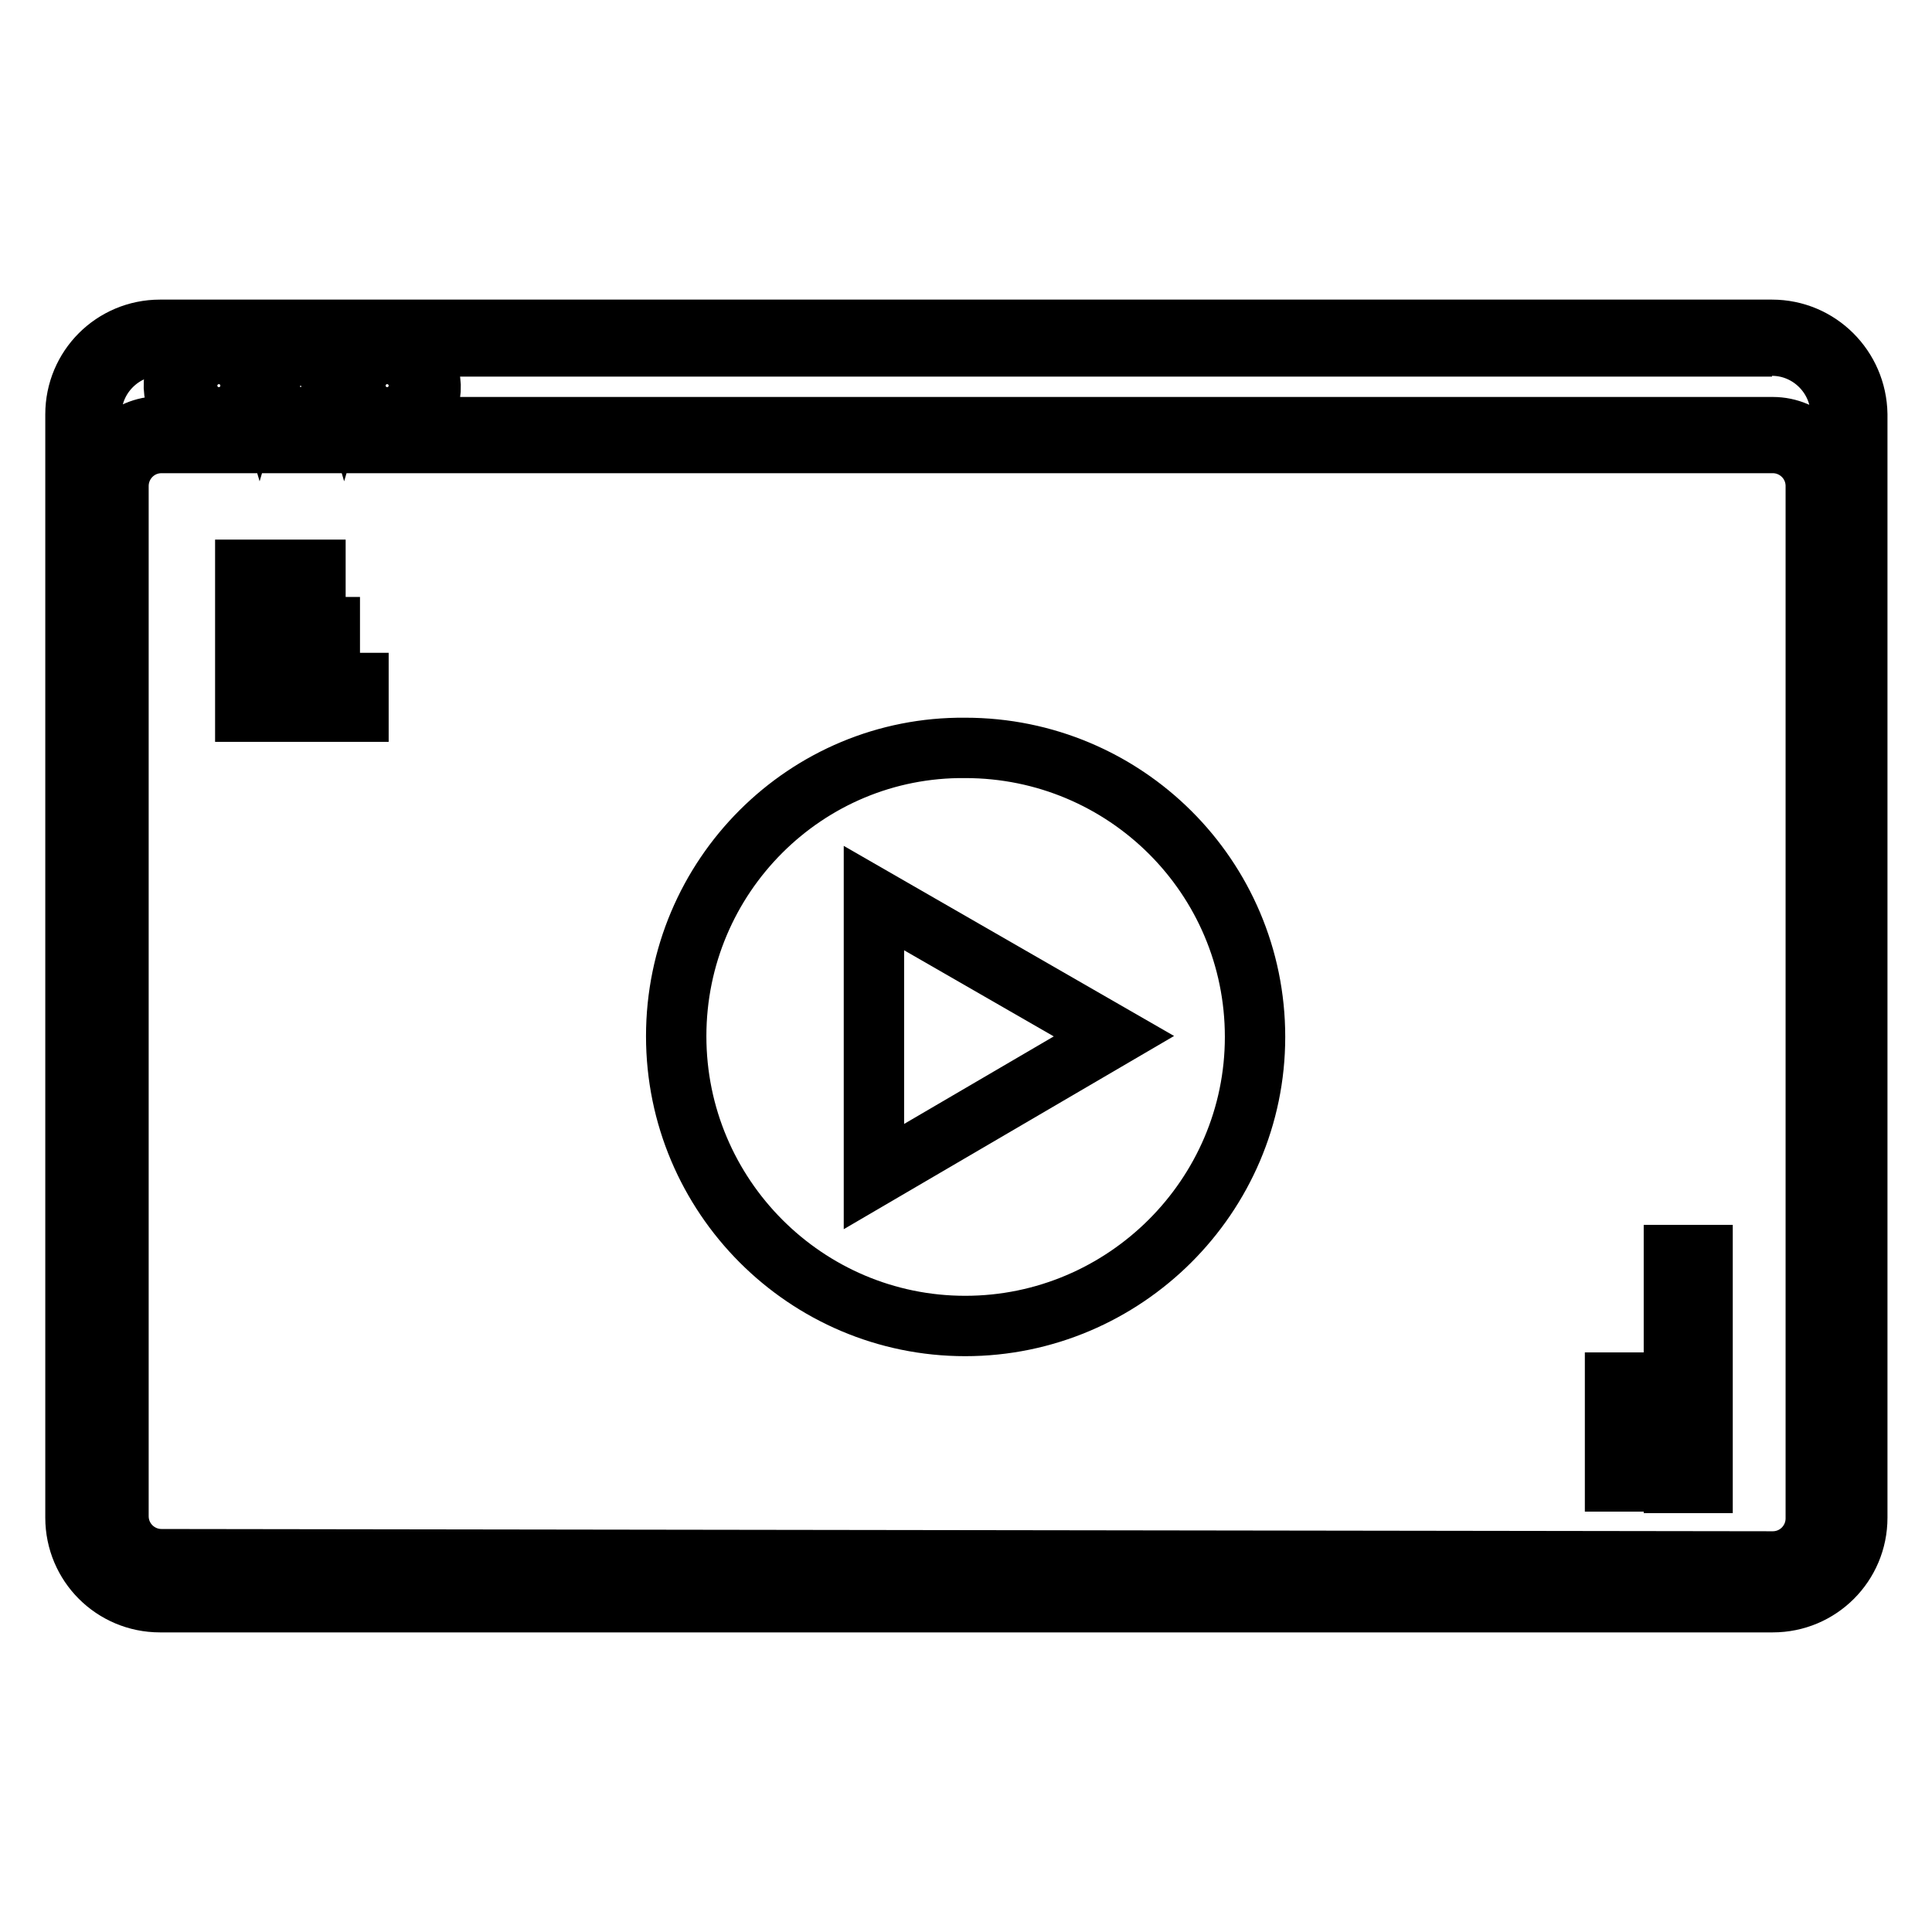 <?xml version="1.0" encoding="utf-8"?>
<!-- Svg Vector Icons : http://www.onlinewebfonts.com/icon -->
<!DOCTYPE svg PUBLIC "-//W3C//DTD SVG 1.1//EN" "http://www.w3.org/Graphics/SVG/1.1/DTD/svg11.dtd">
<svg version="1.1" xmlns="http://www.w3.org/2000/svg" xmlns:xlink="http://www.w3.org/1999/xlink" x="0px" y="0px" viewBox="0 0 256 256" enable-background="new 0 0 256 256" xml:space="preserve">
<g> <path stroke-width="8" fill-opacity="0" stroke="#000000"  d="M21.2,211.2c-5.6,0-10.1-4.5-10.1-10.1l0,0V54.9c0-5.6,4.5-10.1,10.1-10.1h213.7c5.6,0,10.1,4.5,10.1,10.1 l0,0v146.2c0,5.6-4.5,10.1-10.1,10.1l0,0H21.2z M21.2,57.6c-3.7,0-6.7,3-6.7,6.7l0,0v136.8c0,3.7,3,6.7,6.7,6.7h213.7 c3.7,0,6.7-3,6.7-6.7V64.4c0-3.7-3-6.7-6.7-6.7H21.2z M51.1,46.5c-2.7,0-4.8,2.2-4.8,4.8s2.2,4.8,4.8,4.8s4.8-2.2,4.8-4.8l0,0 c0-2.6-2-4.7-4.6-4.8H51.1z M39.9,46.5c-2.7,0-4.8,2.2-4.8,4.8s2.2,4.8,4.8,4.8s4.8-2.2,4.8-4.8l0,0C44.8,48.6,42.6,46.5,39.9,46.5 z M28.8,46.5c-2.7,0-4.8,2.2-4.8,4.8s2.2,4.8,4.8,4.8s4.8-2.2,4.8-4.8l0,0C33.6,48.6,31.4,46.5,28.8,46.5z"/> <path stroke-width="8" fill-opacity="0" stroke="#000000"  d="M234.8,45.8c5,0,9.1,4.1,9.1,9.1l0,0v146.2c0,5-4.1,9.1-9.1,9.1l0,0H21.2c-5,0-9.1-4.1-9.1-9.1l0,0V54.9 c0-5,4.1-9.1,9.1-9.1h5.3c-3,1.3-4.3,4.8-2.9,7.8c0.6,1.3,1.6,2.3,2.9,2.9h-5.3c-4.3,0-7.8,3.5-7.8,7.8v136.8 c0,4.3,3.5,7.8,7.8,7.8h213.7c4.3,0,7.8-3.5,7.8-7.8V64.4c0-4.3-3.5-7.8-7.8-7.8H53.6c3-1.3,4.3-4.8,2.9-7.8 c-0.6-1.3-1.6-2.3-2.9-2.9H234.8 M49,45.8c-1.6,0.7-2.9,2.1-3.4,3.8c-0.5-1.7-1.7-3.1-3.4-3.8H49 M37.8,45.8 c-1.6,0.7-2.9,2.1-3.4,3.8c-0.5-1.7-1.7-3.1-3.4-3.8H37.8 M45.8,52.8c0.5,1.7,1.7,3.1,3.4,3.8h-7c1.6-0.7,2.9-2.1,3.4-3.8  M34.4,52.8c0.5,1.7,1.7,3.1,3.4,3.8h-6.7C32.7,55.9,33.9,54.5,34.4,52.8 M234.8,43.7H21.2c-6.2,0-11.2,5-11.2,11.2v146.2 c0,6.2,5,11.2,11.2,11.2l0,0h213.7c6.2,0,11.2-5,11.2-11.2l0,0V54.9C246,48.7,241,43.7,234.8,43.7L234.8,43.7L234.8,43.7z  M51.3,54.9c-2.1,0-3.8-1.7-3.8-3.8s1.7-3.8,3.8-3.8c2.1,0,3.8,1.7,3.8,3.8l0,0C55.1,53.2,53.4,54.9,51.3,54.9z M40.1,54.9 c-2.1,0.1-3.9-1.5-4-3.6s1.5-3.9,3.6-4c2.1-0.1,3.9,1.5,4,3.6c0,0.1,0,0.3,0,0.4c0,2.1-1.7,3.8-3.8,3.8L40.1,54.9z M29,54.9 c-2.1,0-3.8-1.7-3.8-3.8s1.7-3.8,3.8-3.8s3.8,1.7,3.8,3.8l0,0C32.8,53.2,31.1,54.9,29,54.9z M21.4,206.6c-3.1,0-5.7-2.5-5.7-5.7 V64.4c0-3.1,2.5-5.7,5.7-5.7l0,0h213.5c3.1,0,5.7,2.5,5.7,5.7v136.8c0,3.1-2.5,5.7-5.7,5.7L21.4,206.6z"/> <path stroke-width="8" fill-opacity="0" stroke="#000000"  d="M89.6,137.3c0,21.2,17.2,38.4,38.3,38.4s38.4-17.2,38.4-38.3c0,0,0,0,0,0c0-21.2-17.2-38.3-38.4-38.3 C106.8,98.9,89.6,116.1,89.6,137.3z"/> <path stroke-width="8" fill-opacity="0" stroke="#000000"  d="M147.6,137.3l-31.8-18.3v36.9L147.6,137.3z"/> <path stroke-width="8" fill-opacity="0" stroke="#000000"  d="M32.5,75.5h9.3v3.8h-9.3V75.5z M32.5,83.1h11.2v3.8H32.5V83.1z M32.5,90.5h15v3.8h-15V90.5z M221.8,196.5 v-20.6h3.8v20.6H221.8z M214,196.3v-13.1h3.8v13.1H214z M221.8,172v-5.7h3.8v5.7H221.8z"/></g>
</svg>